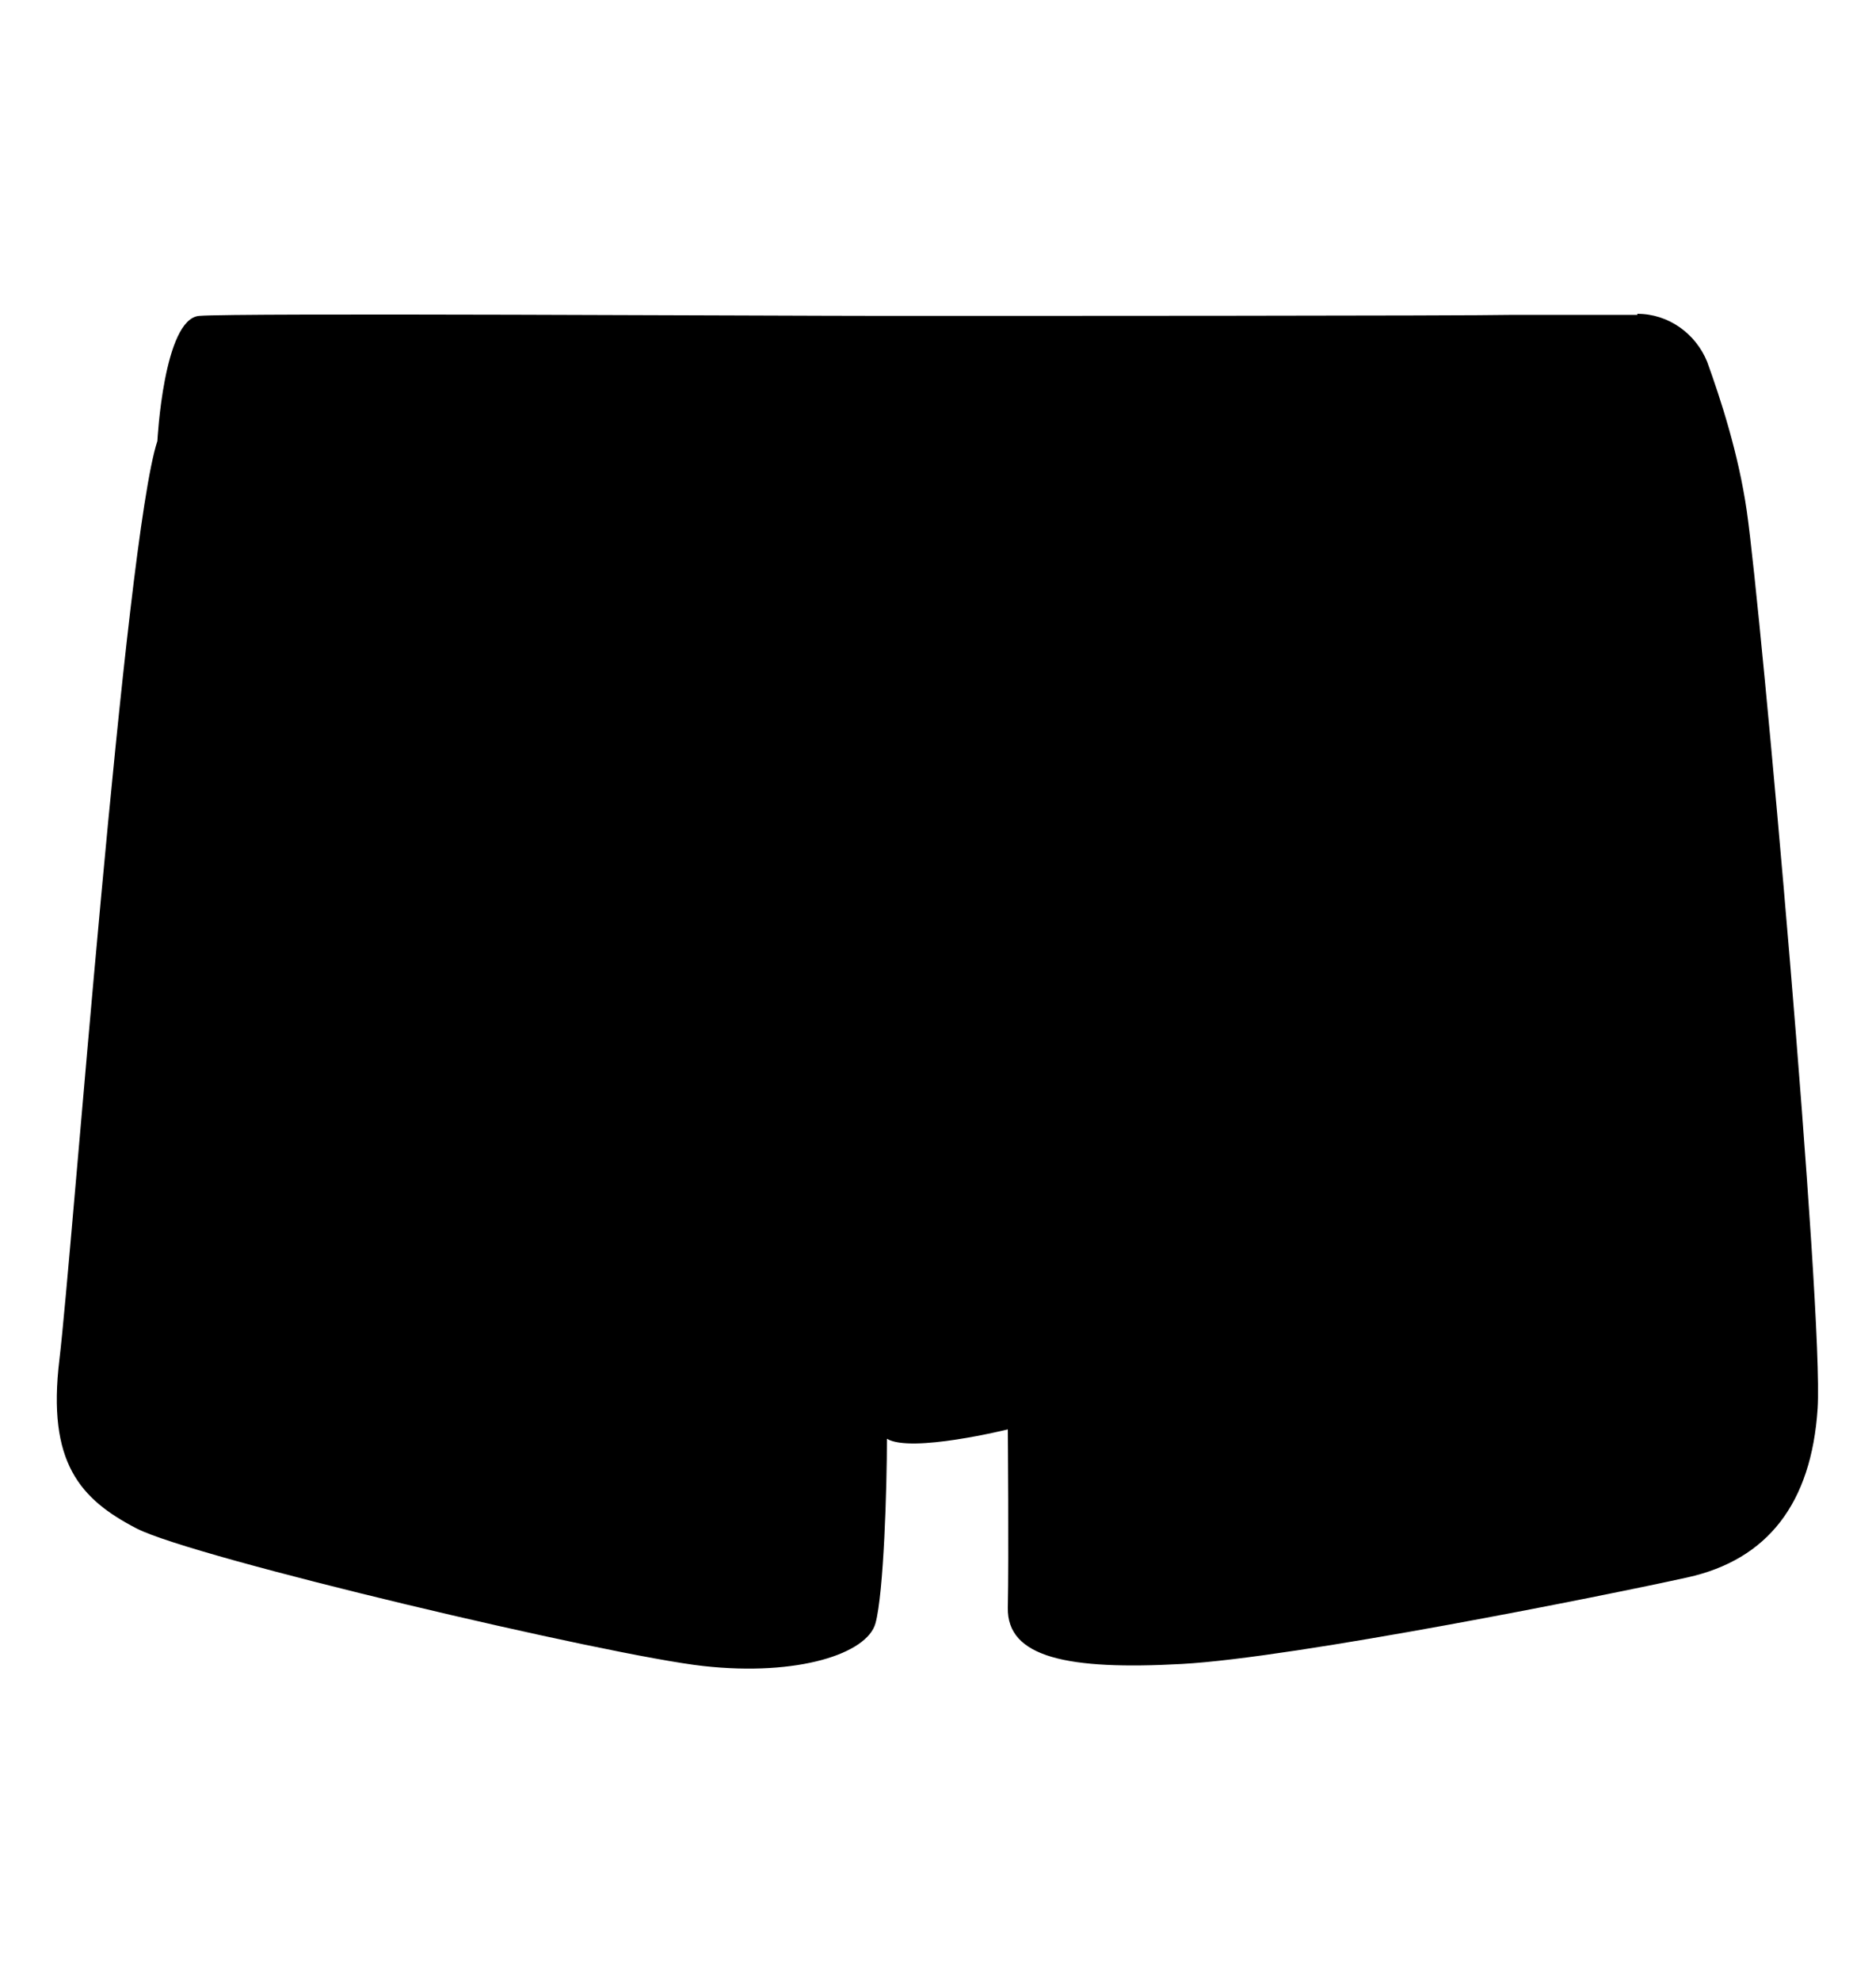 <?xml version="1.0" encoding="UTF-8"?><svg id="bokserki" xmlns="http://www.w3.org/2000/svg" width="18" height="19" viewBox="0 0 18 19"><path d="M15.71,3.01c.3,0,.56,.19,.67,.46,.13,.36,.3,.88,.38,1.43,.14,.97,.74,7.7,.68,8.61s-.48,1.45-1.25,1.62-3.76,.77-4.85,.83-1.68-.06-1.67-.54,0-1.71,0-1.71c0,0-.93,.23-1.16,.09,0,.46-.03,1.48-.11,1.77s-.74,.51-1.65,.41-4.9-1.04-5.44-1.32-.86-.63-.74-1.62,.63-7.87,.94-8.81c0,0,.06-1.17,.4-1.2s5.5,0,6.61,0,5.54,0,6-.01c.27,0,.8,0,1.19,0Z"/></svg>